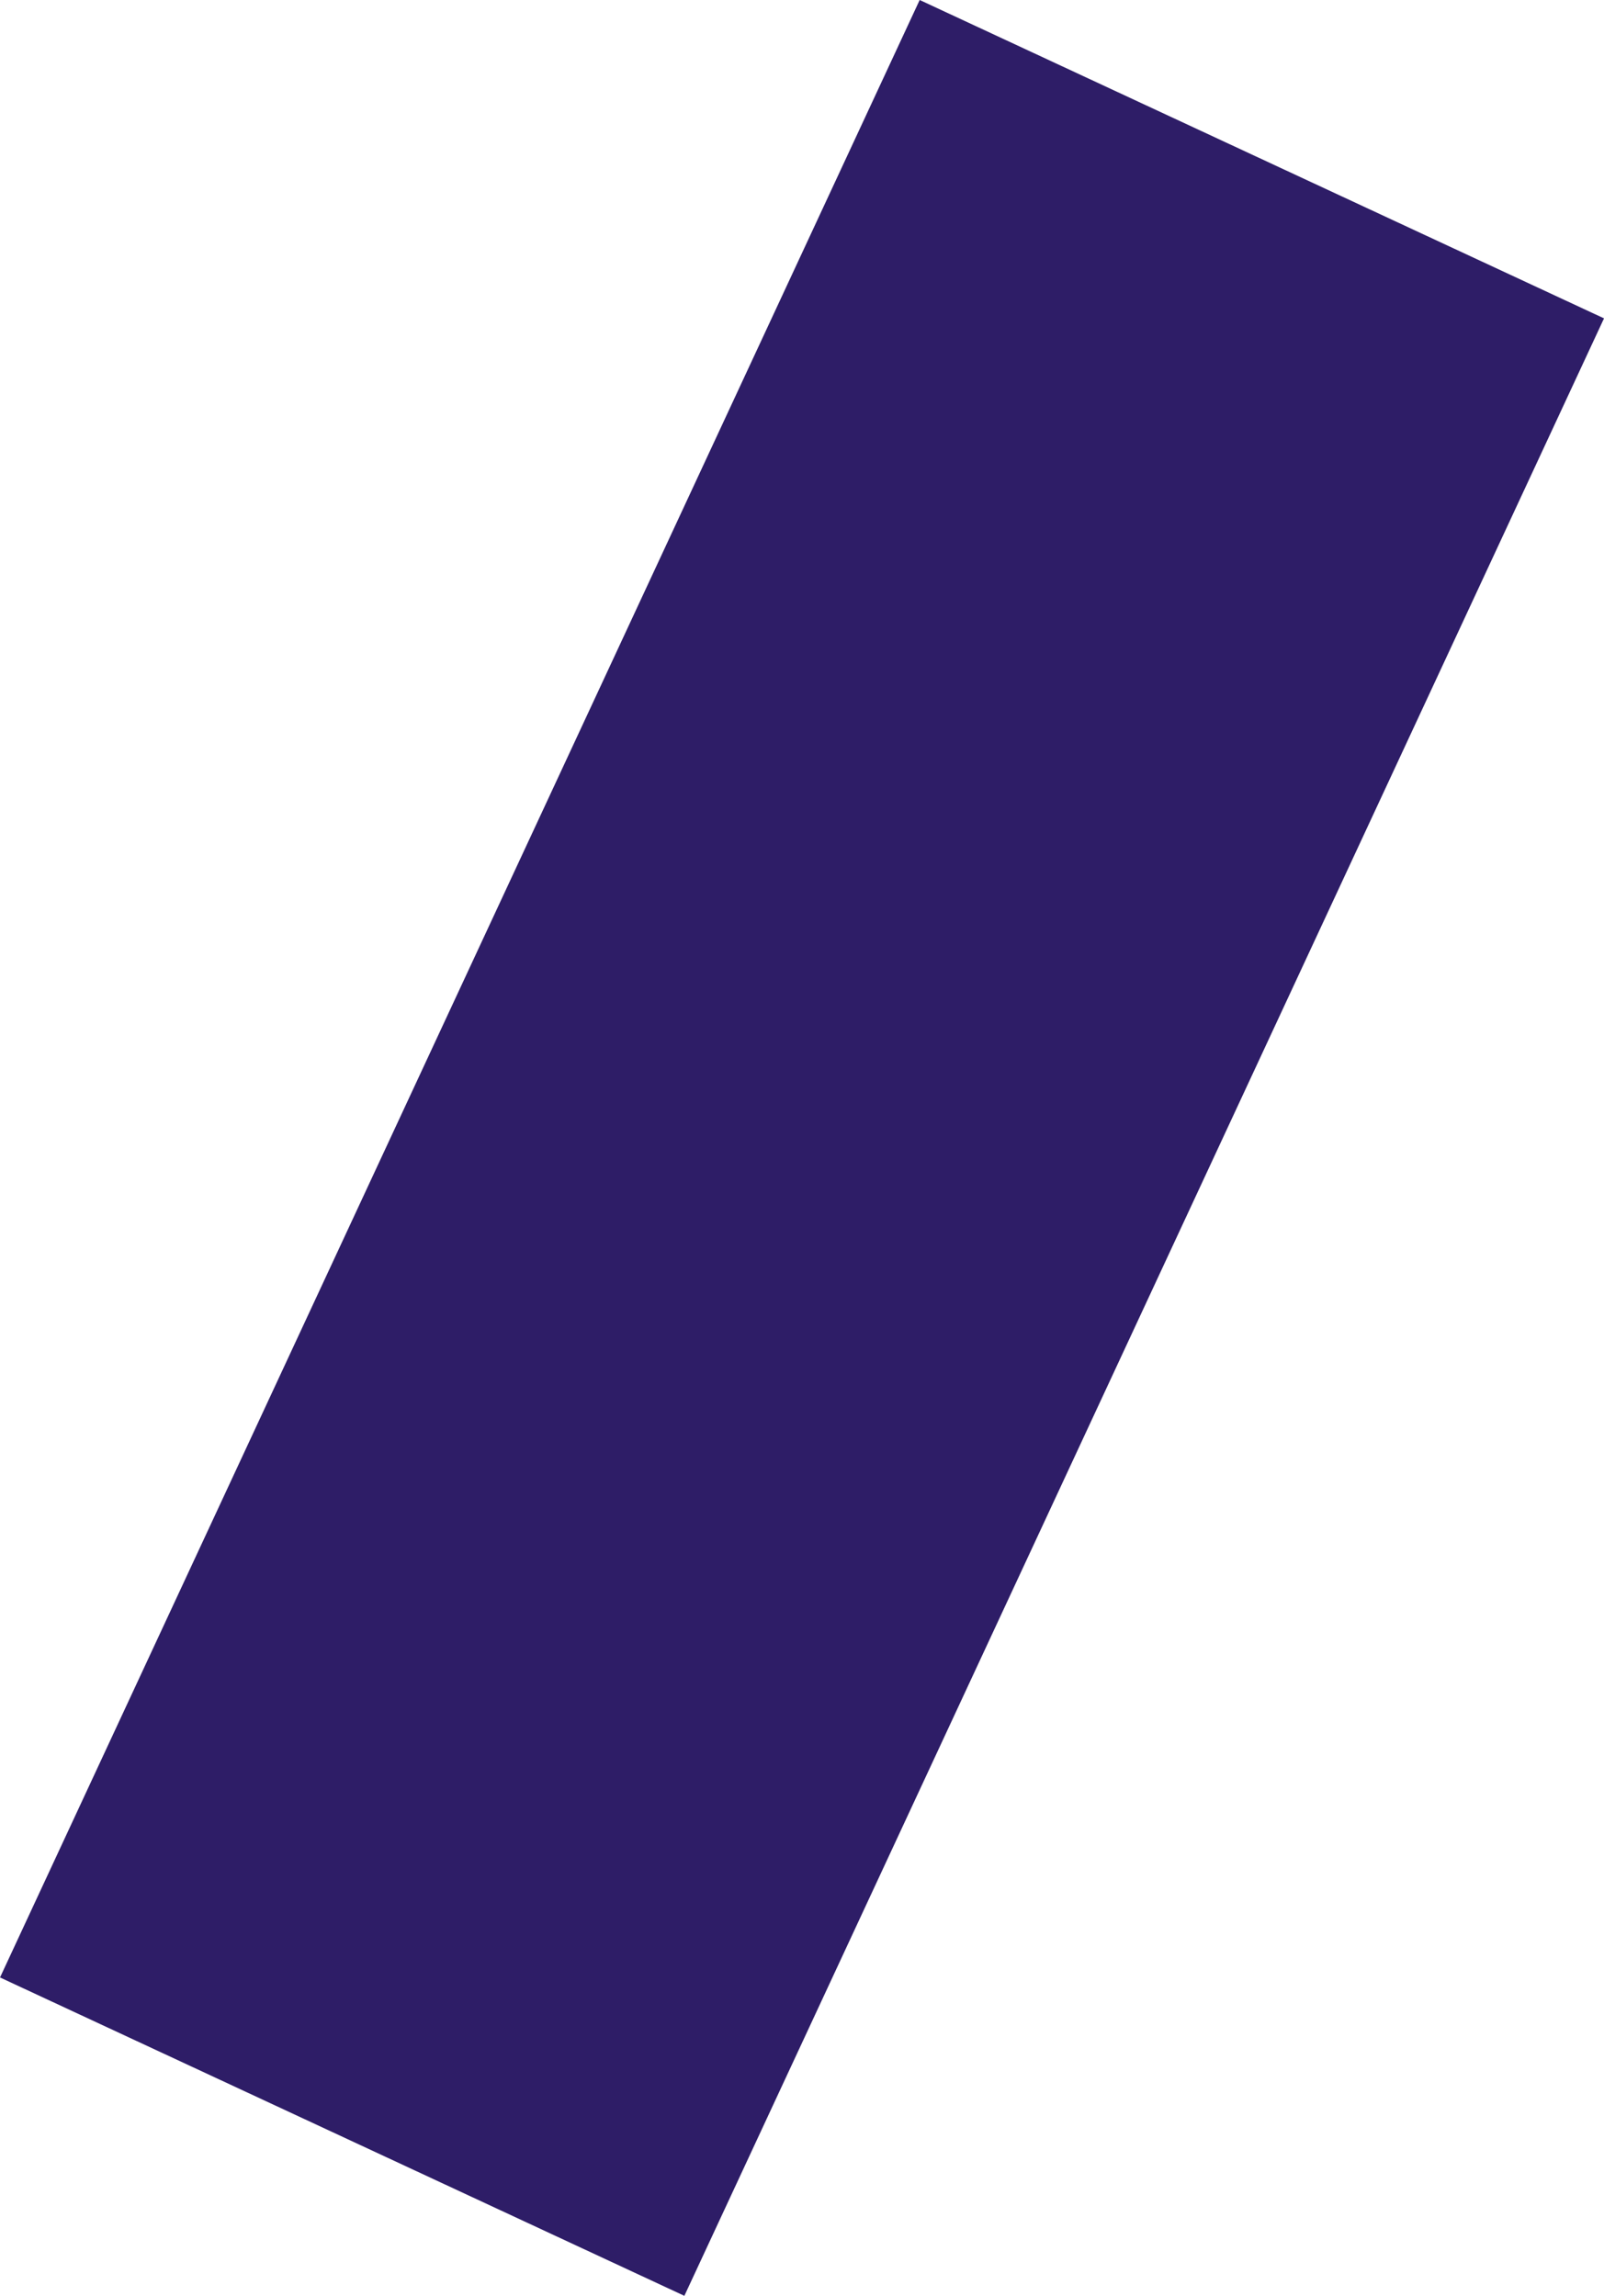 <?xml version="1.0" encoding="UTF-8"?> <svg xmlns="http://www.w3.org/2000/svg" id="Слой_1" data-name="Слой 1" viewBox="0 0 63.756 91.241"> <defs> <style>.cls-1{fill:#2e1d67;}</style> </defs> <rect class="cls-1" x="-11.459" y="30.621" width="86.674" height="30" transform="translate(-22.931 55.284) rotate(-65.055)"></rect> </svg> 